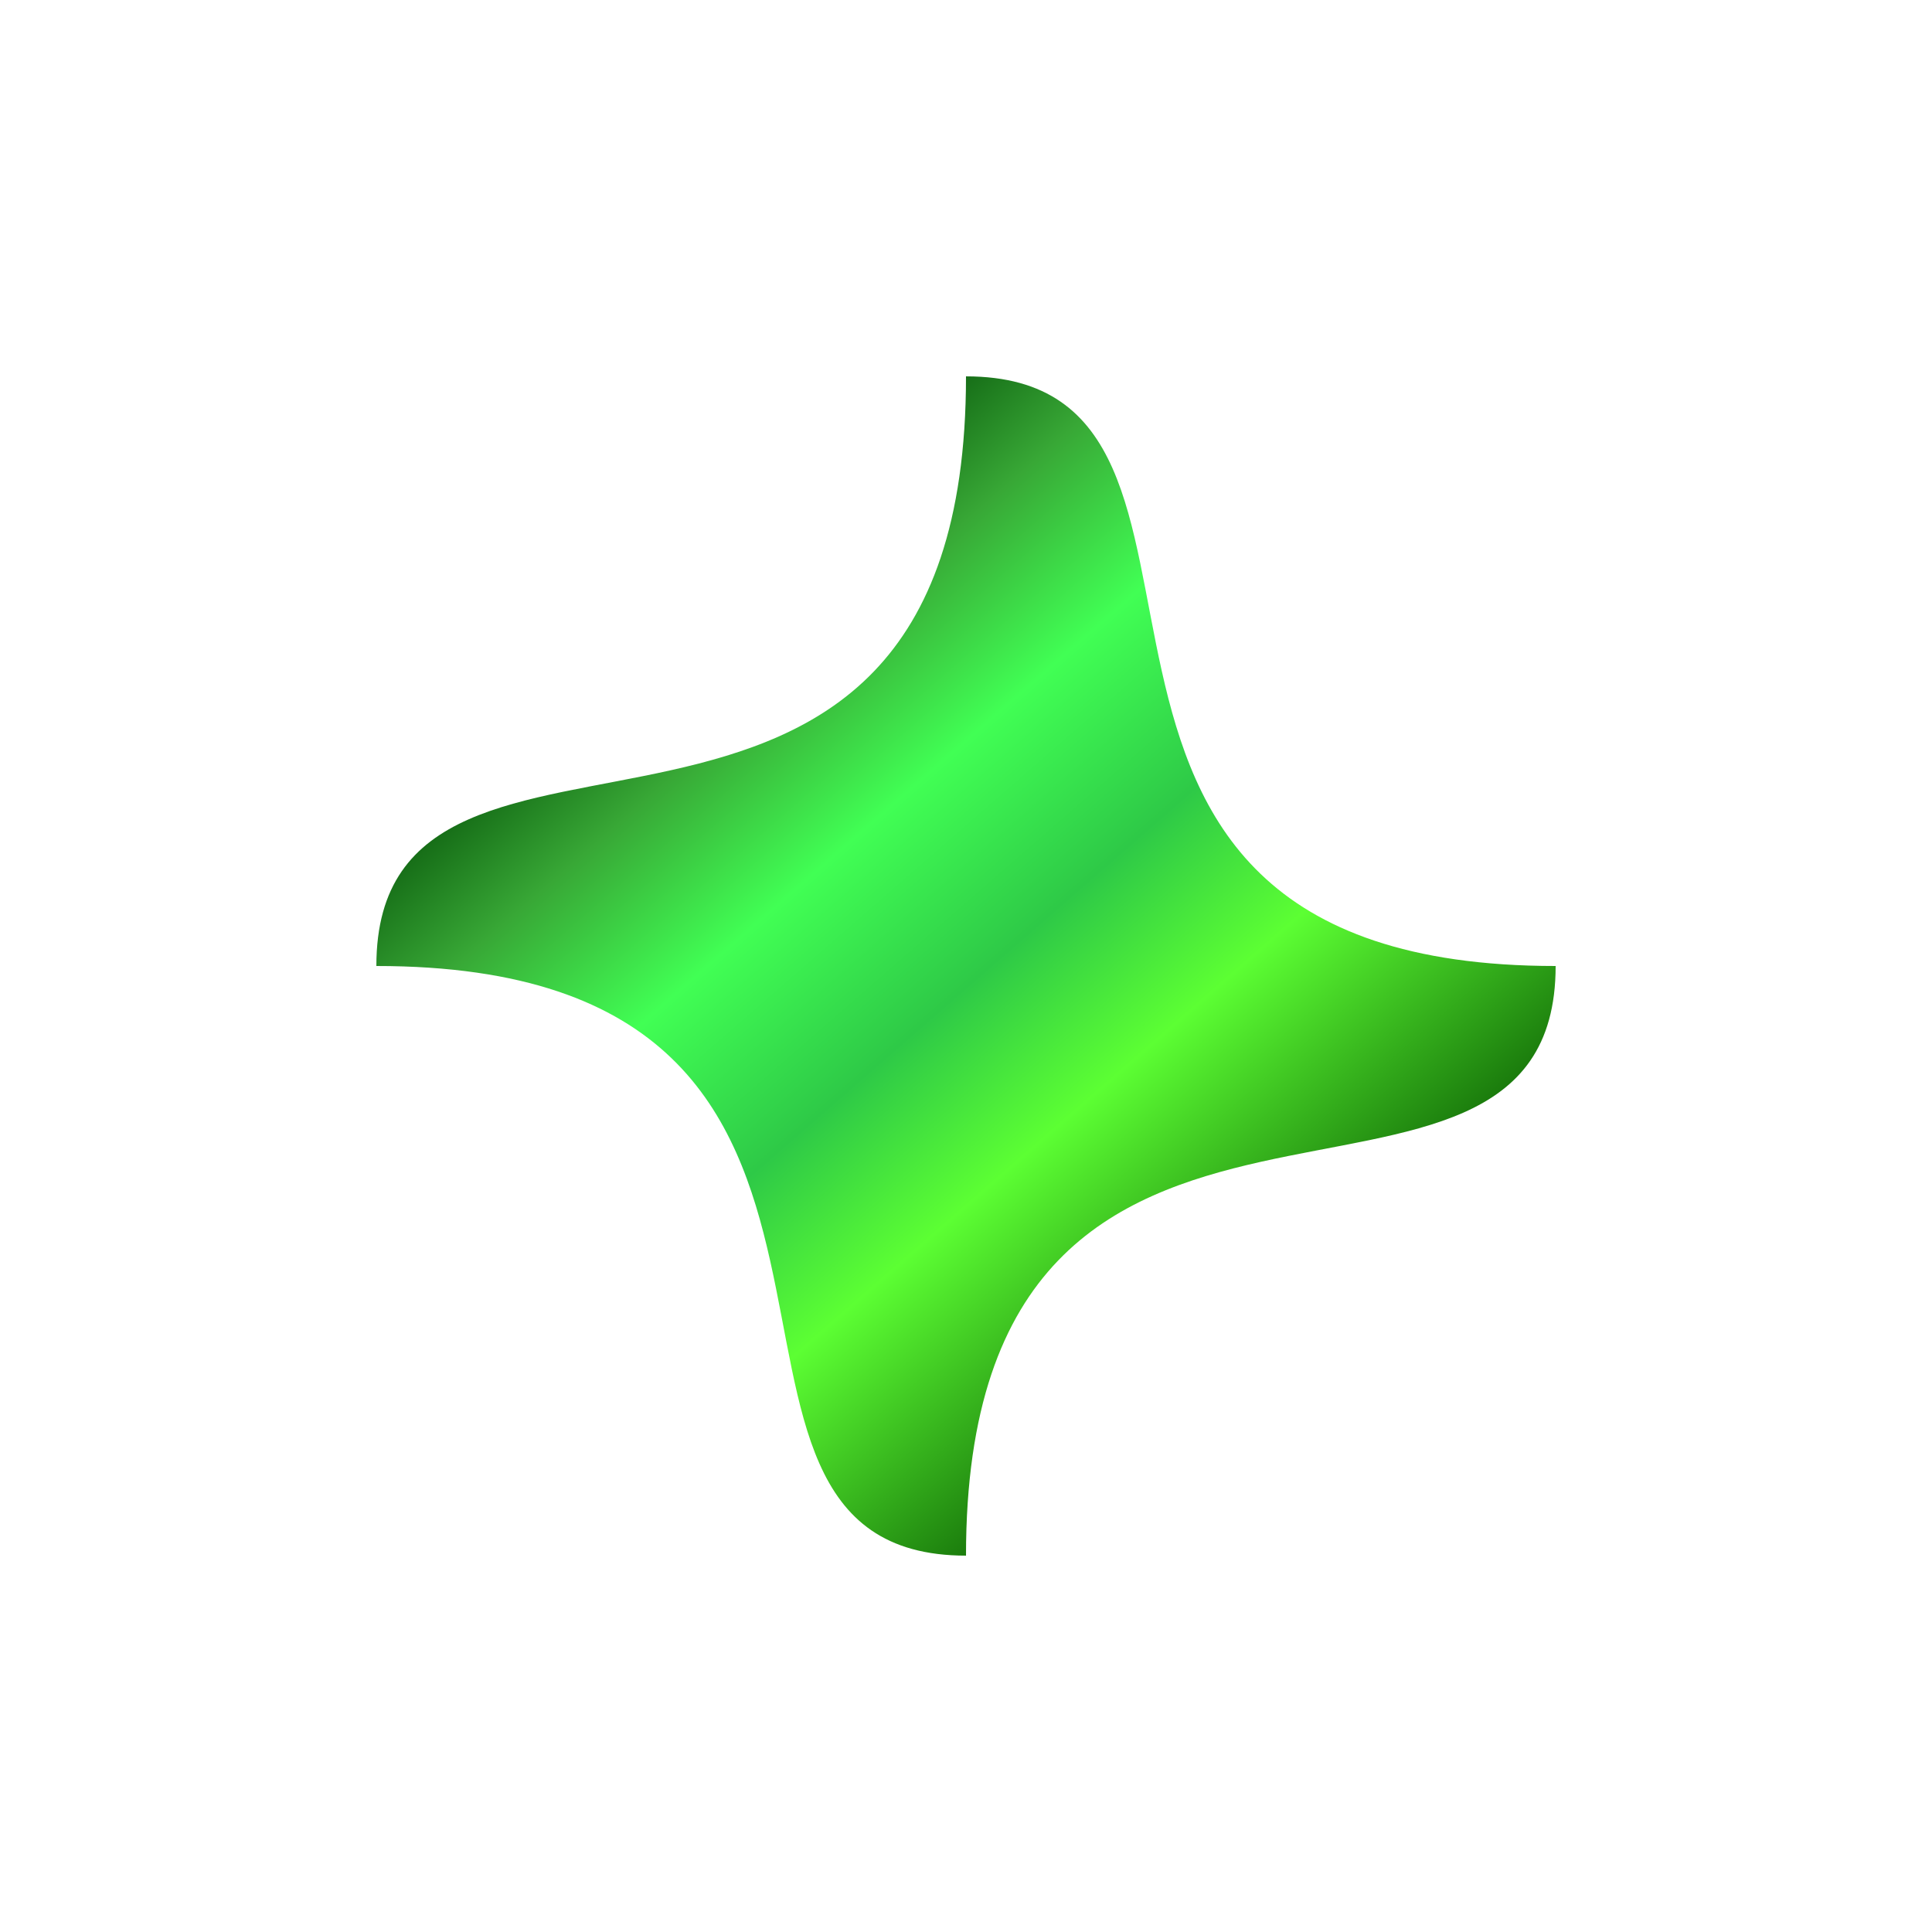 <?xml version="1.0" encoding="UTF-8"?> <svg xmlns="http://www.w3.org/2000/svg" width="308" height="308" viewBox="0 0 308 308" fill="none"> <g filter="url(#filter0_f_212_48)"> <path d="M248 154C248 205.915 154 154 154 248C102.085 248 154 154 60 154C60 102.085 154 154 154 60C205.915 60 154 154 248 154Z" fill="url(#paint0_linear_212_48)"></path> </g> <defs> <filter id="filter0_f_212_48" x="0" y="0" width="308" height="308" filterUnits="userSpaceOnUse" color-interpolation-filters="sRGB"> <feFlood flood-opacity="0" result="BackgroundImageFix"></feFlood> <feBlend mode="normal" in="SourceGraphic" in2="BackgroundImageFix" result="shape"></feBlend> <feGaussianBlur stdDeviation="7.5" result="effect1_foregroundBlur_212_48"></feGaussianBlur> </filter> <linearGradient id="paint0_linear_212_48" x1="83.5" y1="71.75" x2="216.667" y2="224.5" gradientUnits="userSpaceOnUse"> <stop stop-color="#14FF00"></stop> <stop offset="0.125" stop-color="#004703"></stop> <stop offset="0.271" stop-color="#38A836"></stop> <stop offset="0.401" stop-color="#41FF54"></stop> <stop offset="0.547" stop-color="#2EC947"></stop> <stop offset="0.677" stop-color="#5CFF33"></stop> <stop offset="0.942" stop-color="#095802"></stop> </linearGradient> </defs> </svg> 